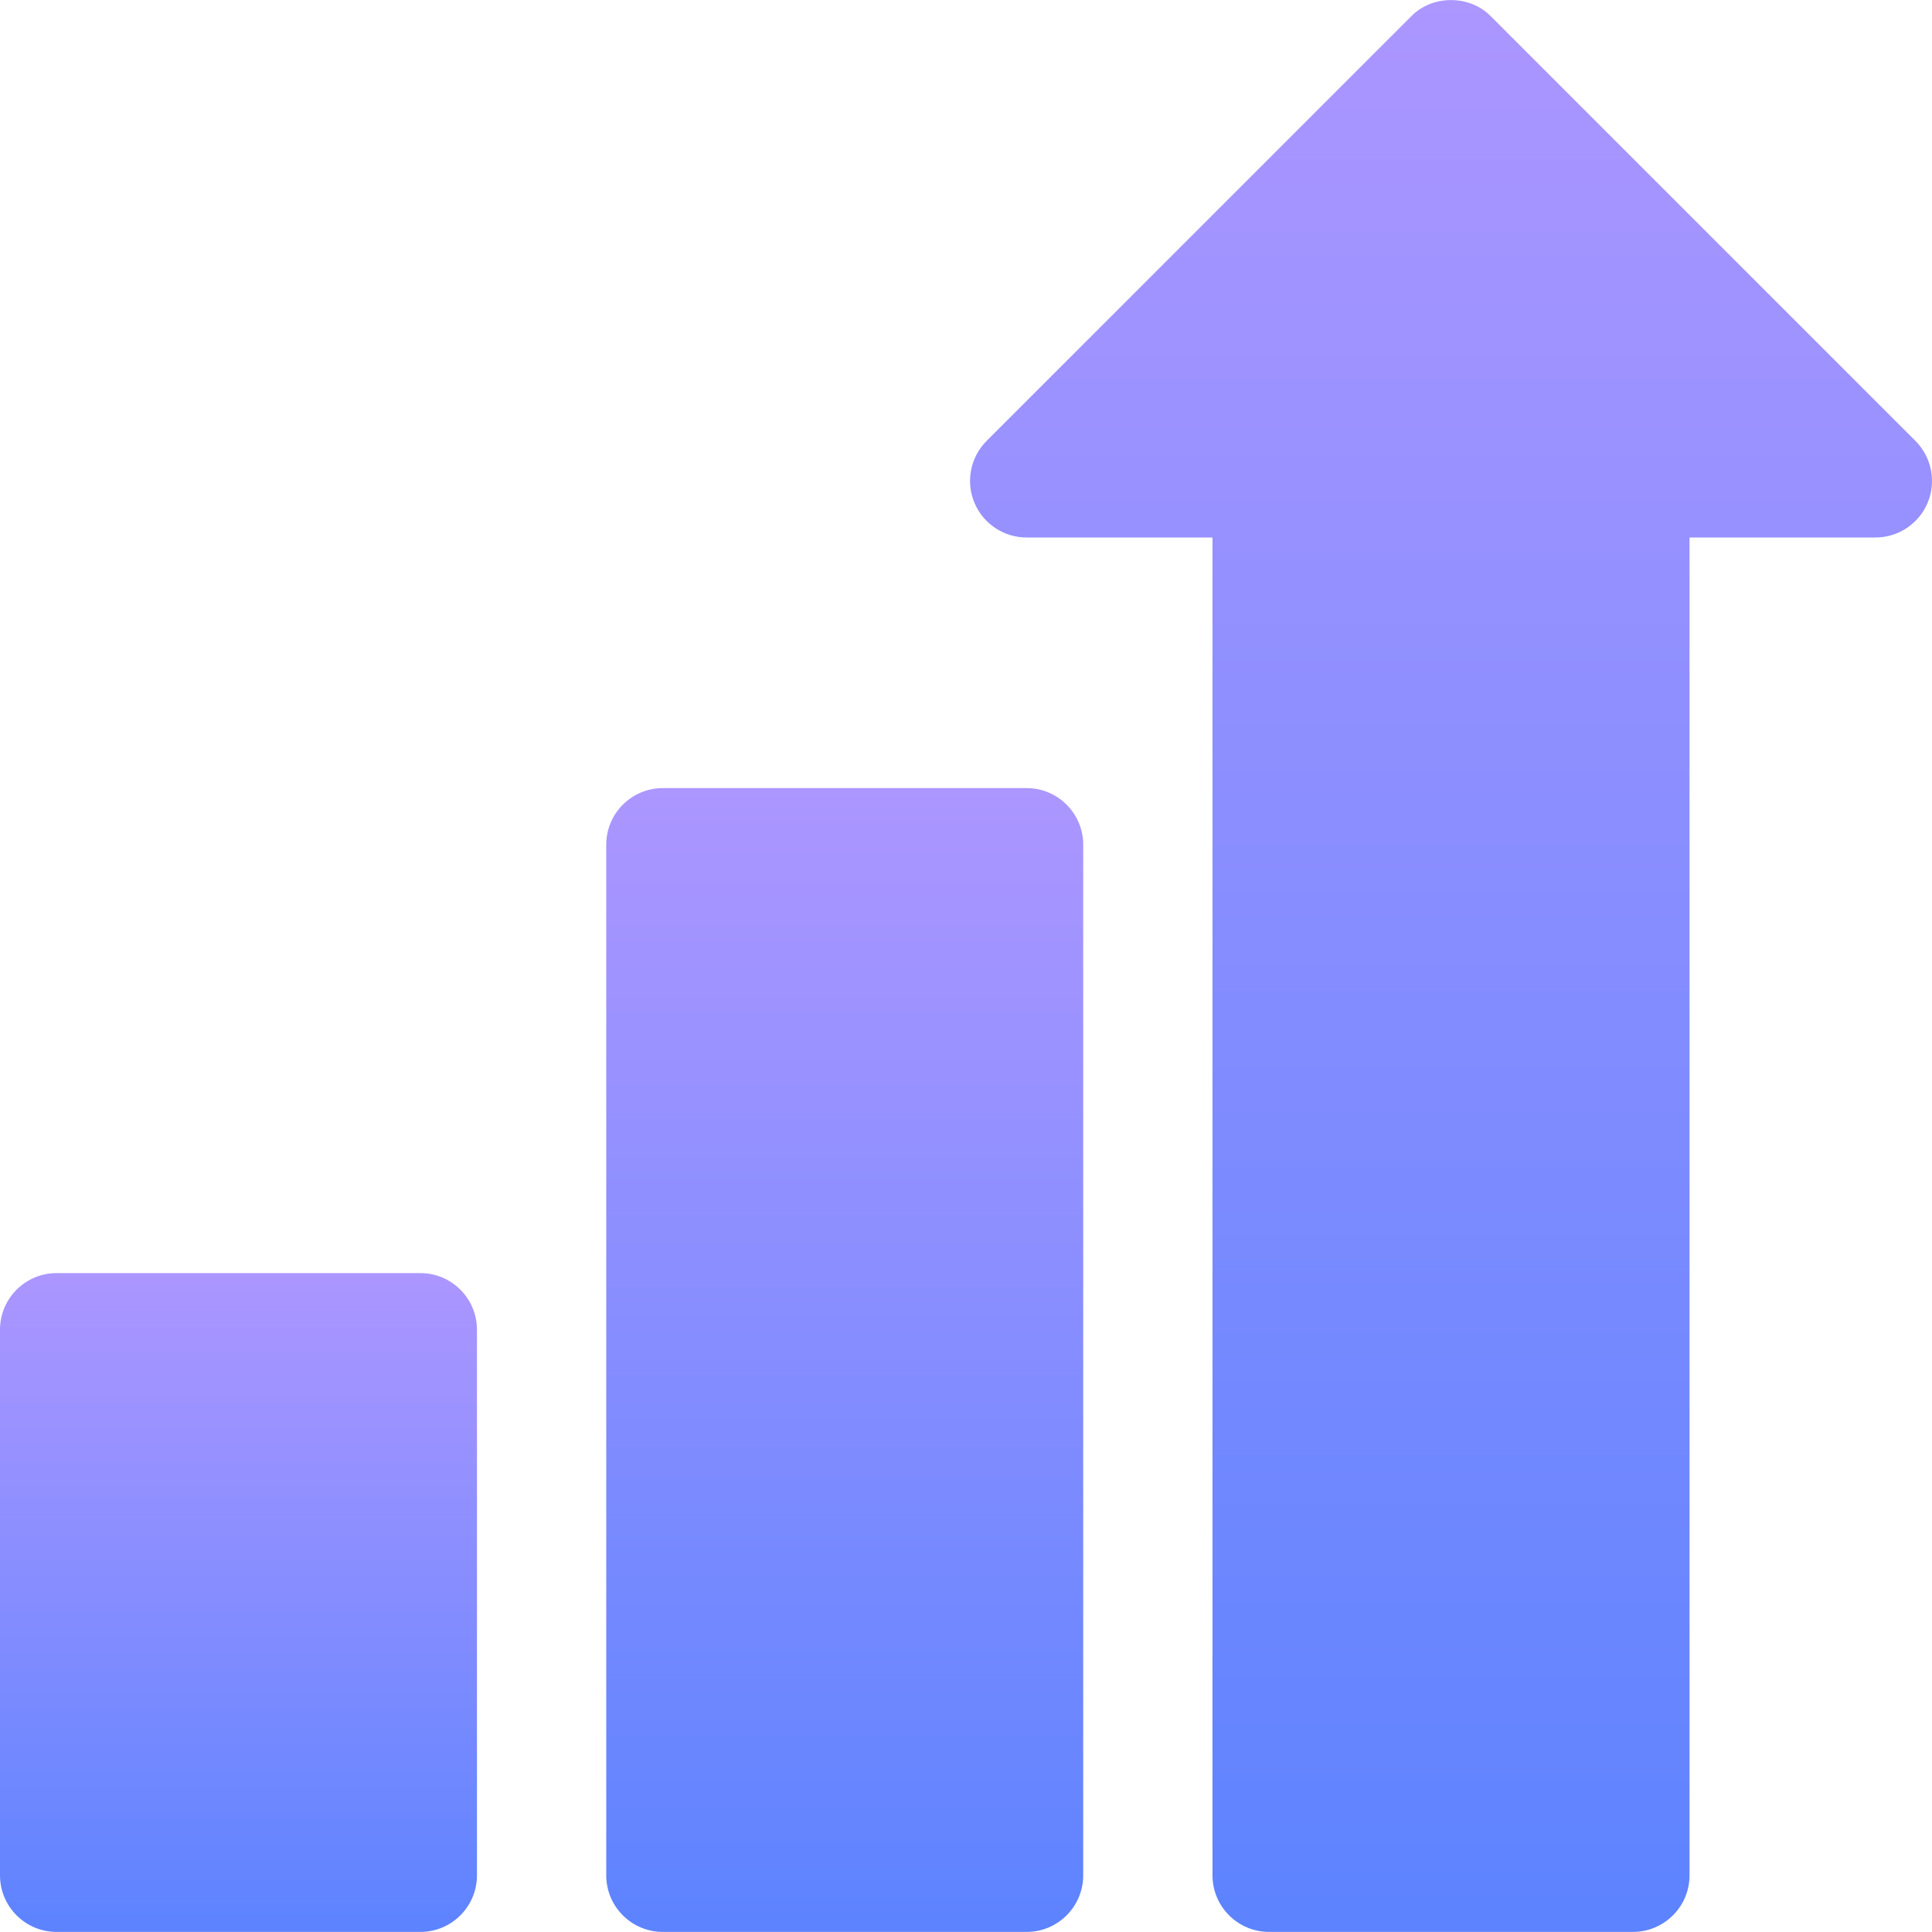 <svg width="24" height="24" viewBox="0 0 24 24" fill="none" xmlns="http://www.w3.org/2000/svg">
<g clip-path="url(#clip0_1479_7128)">
<path d="M23.794 5.477L18.522 0.205C18.26 -0.067 17.79 -0.067 17.528 0.205L12.256 5.477C12.055 5.678 11.995 5.981 12.104 6.243C12.212 6.506 12.469 6.677 12.753 6.677H15.062V23.296C15.062 23.684 15.377 23.999 15.766 23.999H20.284C20.673 23.999 20.988 23.684 20.988 23.296V6.677H23.297C23.581 6.677 23.838 6.506 23.947 6.243C24.055 5.981 23.995 5.678 23.794 5.477Z" fill="url(#paint0_linear_1479_7128)"/>
<path d="M12.753 9.79H8.234C7.846 9.79 7.531 10.105 7.531 10.493V23.296C7.531 23.684 7.846 23.999 8.234 23.999H12.753C13.141 23.999 13.456 23.684 13.456 23.296V10.493C13.456 10.105 13.141 9.79 12.753 9.79Z" fill="url(#paint1_linear_1479_7128)"/>
<path d="M5.222 15.815H0.703C0.315 15.815 0 16.13 0 16.518V23.296C0 23.684 0.315 23.999 0.703 23.999H5.222C5.61 23.999 5.925 23.684 5.925 23.296V16.518C5.925 16.13 5.61 15.815 5.222 15.815Z" fill="url(#paint2_linear_1479_7128)"/>
</g>
<defs>
<linearGradient id="paint0_linear_1479_7128" x1="18.025" y1="0.001" x2="18.025" y2="23.999" gradientUnits="userSpaceOnUse">
<stop stop-color="#AC96FF"/>
<stop offset="1" stop-color="#5D83FF"/>
</linearGradient>
<linearGradient id="paint1_linear_1479_7128" x1="10.494" y1="9.79" x2="10.494" y2="23.999" gradientUnits="userSpaceOnUse">
<stop stop-color="#AC96FF"/>
<stop offset="1" stop-color="#5D83FF"/>
</linearGradient>
<linearGradient id="paint2_linear_1479_7128" x1="2.962" y1="15.815" x2="2.962" y2="23.999" gradientUnits="userSpaceOnUse">
<stop stop-color="#AC96FF"/>
<stop offset="1" stop-color="#5D83FF"/>
</linearGradient>
<clipPath id="clip0_1479_7128">
<rect width="24" height="24" fill="white"/>
</clipPath>
</defs>
</svg>
